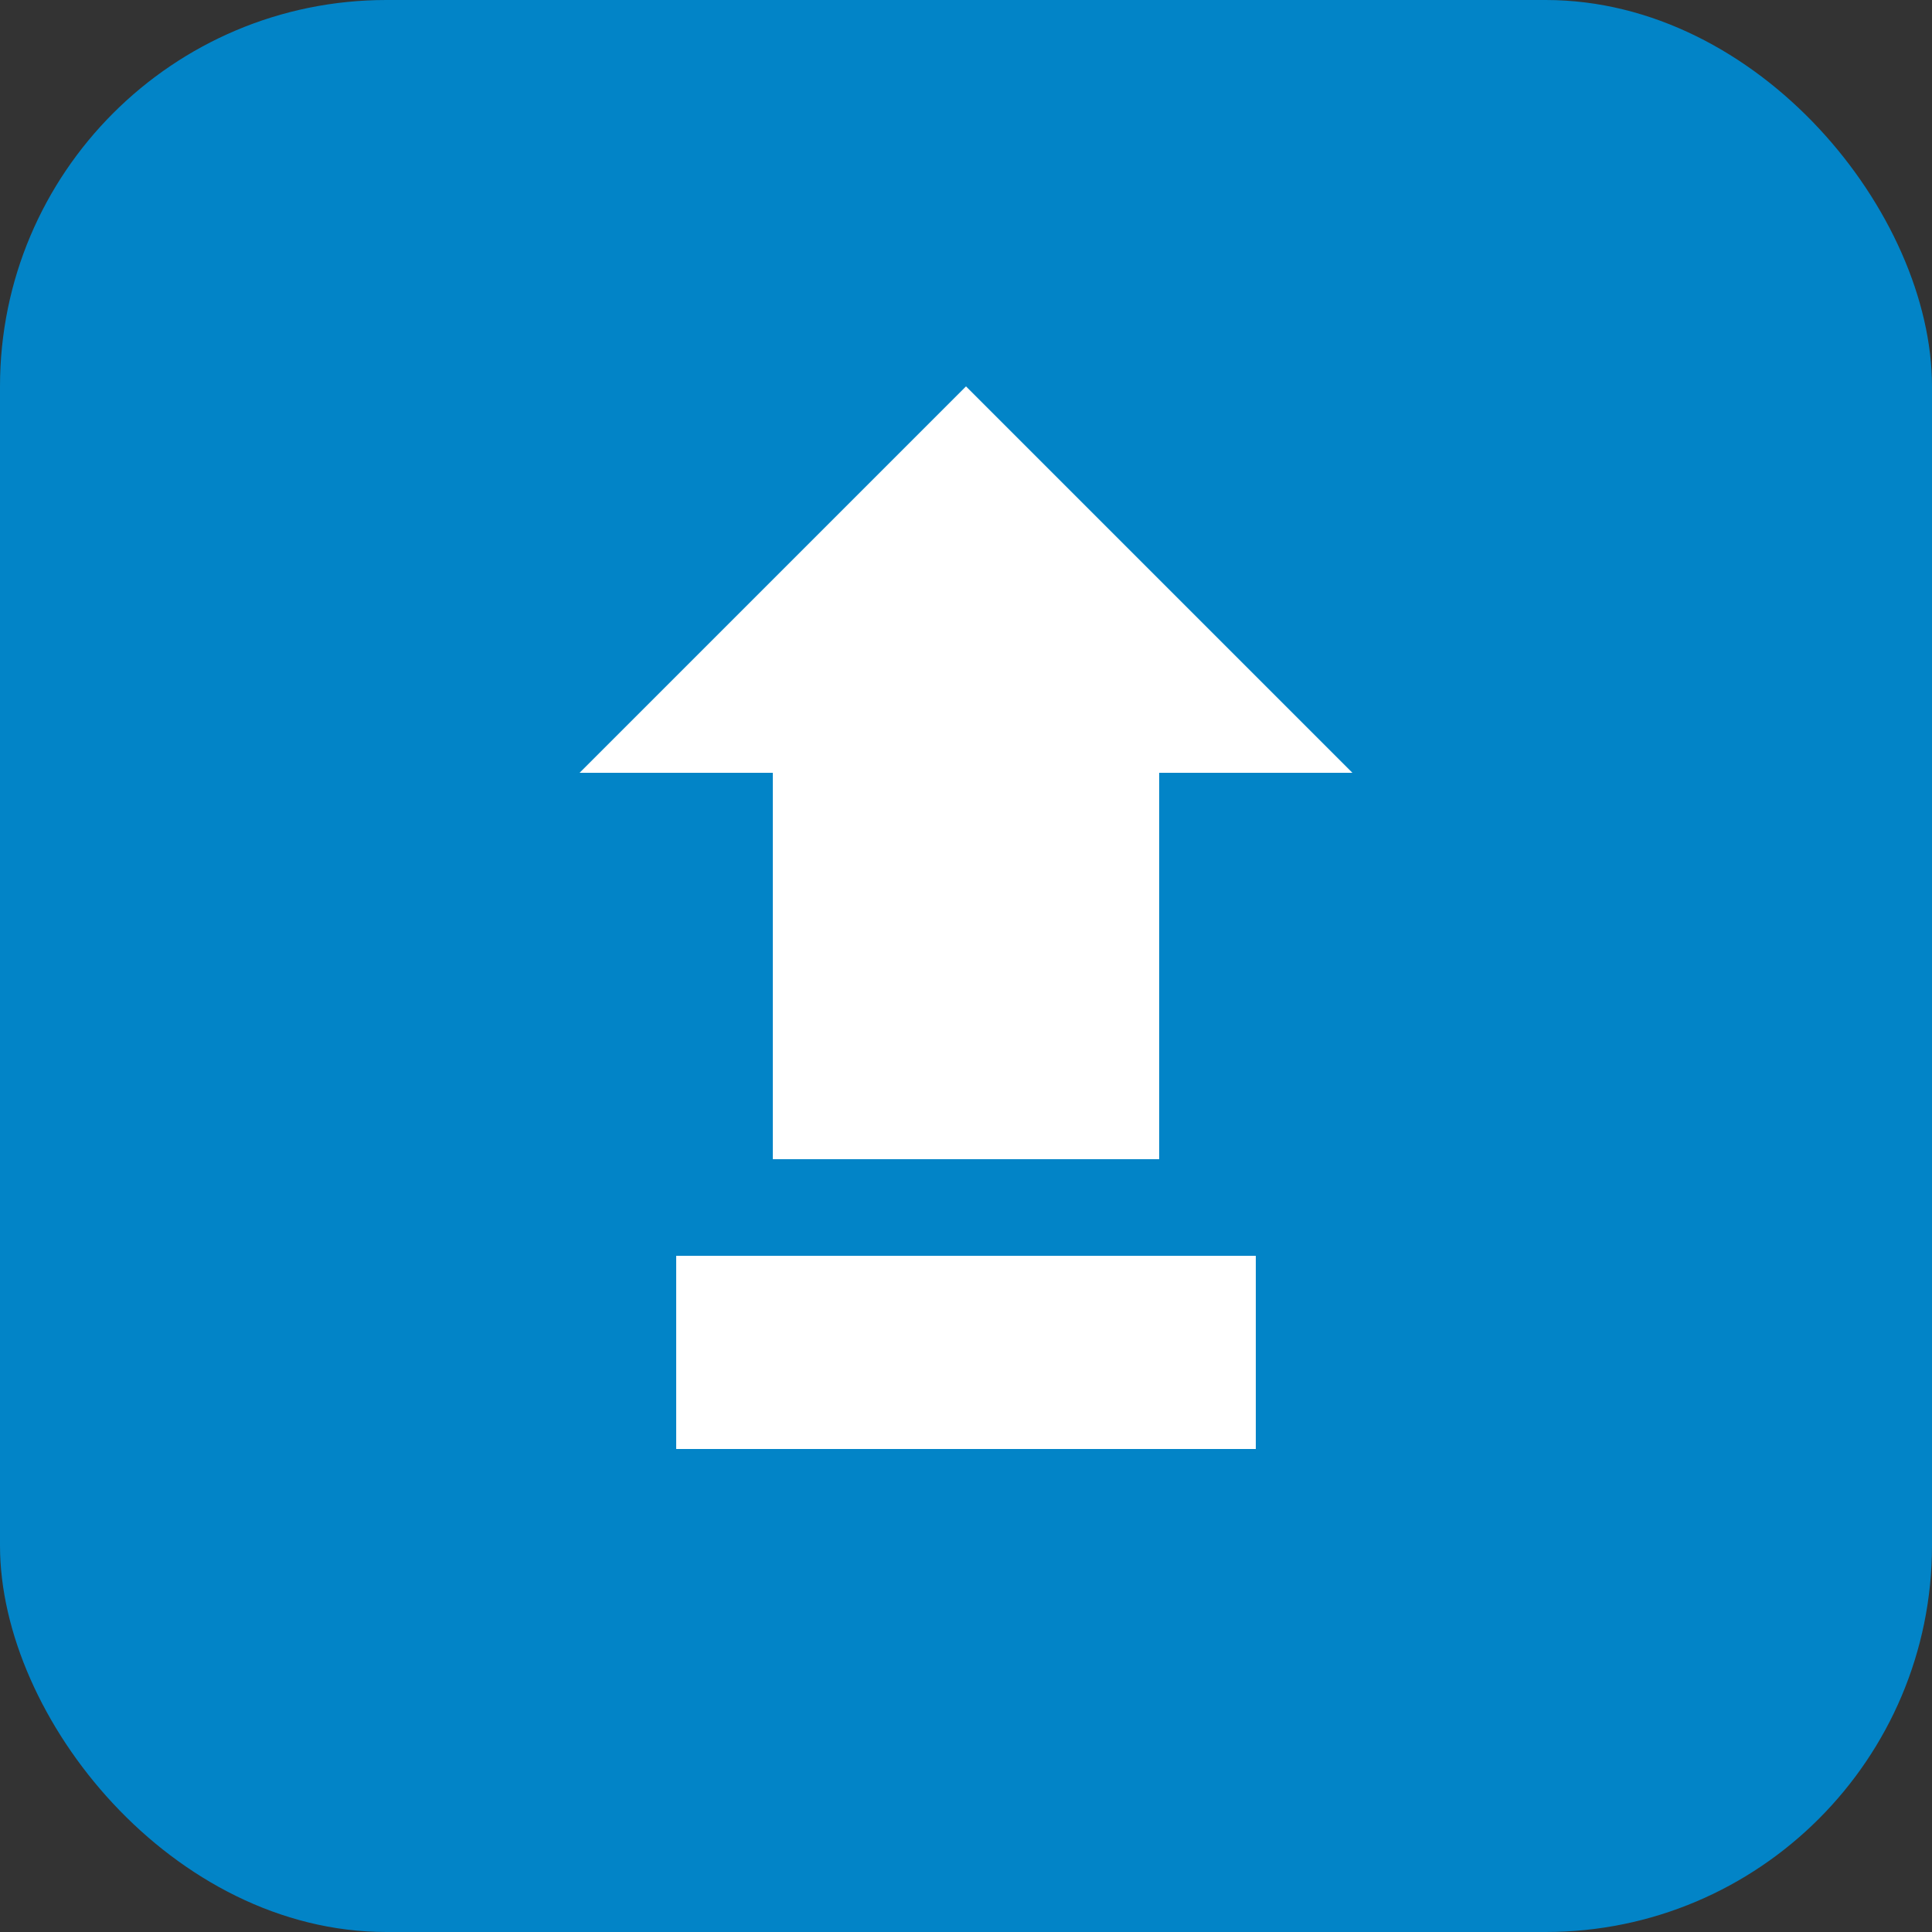 <svg xmlns="http://www.w3.org/2000/svg" viewBox="0 0 100 100">
  <rect x="0" y="0" width="100" height="100" fill="#333333" stroke="none"/>
  <rect width="100" height="100" rx="20" fill="#0284c7"/>
  <path d="M50 20 L70 40 L60 40 L60 60 L40 60 L40 40 L30 40 Z" fill="white"/>
  <rect x="35" y="65" width="30" height="10" fill="white"/>
</svg>
